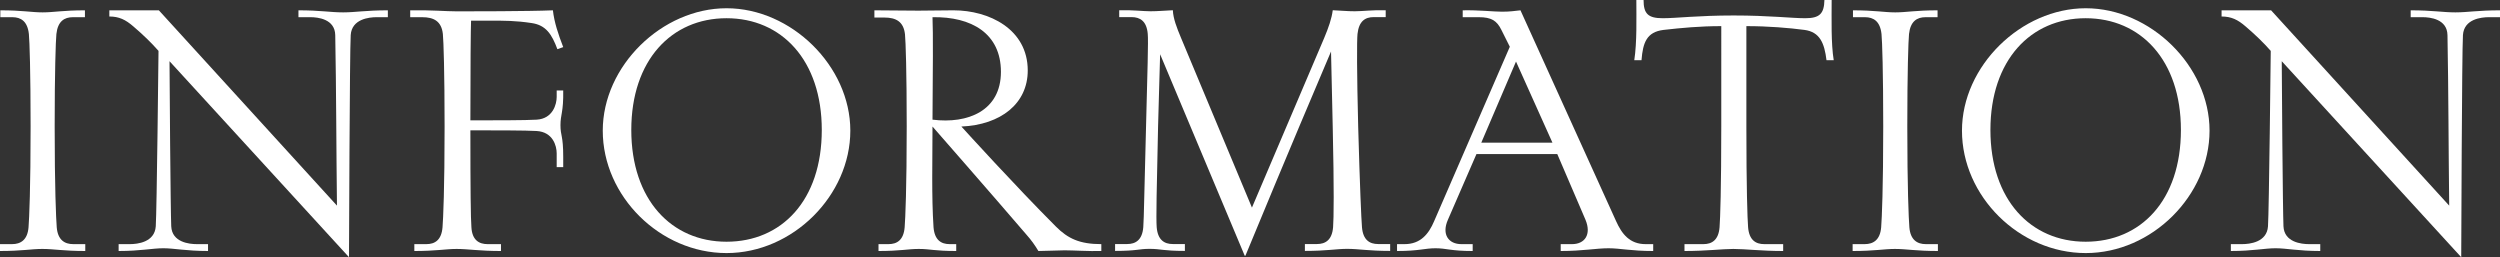 <?xml version="1.0" encoding="UTF-8"?>
<svg id="_レイヤー_2" data-name="レイヤー 2" xmlns="http://www.w3.org/2000/svg" viewBox="0 0 290.83 29.91">
  <rect x="0" y="0" width="290.83" height="29.91" fill="#333333" stroke="none"/>
  <defs>
    <style>
      .cls-1 {
        fill: #fff;
      }
    </style>
  </defs>
  <g id="_デザイン" data-name="デザイン">
    <g>
      <path class="cls-1" d="M0,28.4h1.4c1,0,1.8-.48,1.92-1.96.08-1,.24-4.6.24-11.72,0-6.32-.12-9.96-.2-10.76-.16-1.48-.92-1.96-1.92-1.96H.04v-.8c2.56,0,3.64.24,4.92.24s2.36-.24,4.92-.24v.8h-1.4c-1,0-1.76.48-1.92,1.96-.08.8-.2,4.44-.2,10.76,0,7.12.16,10.72.24,11.72.12,1.48.92,1.96,1.92,1.96h1.4v.8c-2.56,0-3.64-.24-5-.24-1.28,0-2.36.24-4.92.24v-.8Z"/>
      <path class="cls-1" d="M19.72,7.12c0,1.64.12,17.52.2,19.2.08,1.88,2.12,2.08,2.96,2.08h1.32v.8c-2.56,0-3.92-.32-5.2-.32s-2.64.32-5.2.32v-.8h1.32c.84,0,2.88-.2,3-2.08.12-1.68.32-20.4.32-20.4-.84-.96-1.8-1.88-2.92-2.84-.92-.8-1.68-1.16-2.8-1.16v-.72h5.76l20.72,22.72c-.08-6.48-.08-13.4-.2-19.84-.04-1.88-2.04-2.08-2.88-2.08h-1.4v-.8c2.56,0,3.72.24,5.2.24,1.4,0,2.64-.24,5.2-.24v.8h-1.32c-.84,0-2.88.2-3,2.08-.12,1.68-.2,25.84-.2,25.84L19.72,7.12Z"/>
      <path class="cls-1" d="M48.2,28.4h1.4c1,0,1.76-.48,1.88-1.96.08-1,.24-4.56.24-11.68,0-6.36-.12-10-.2-10.8-.16-1.48-1.04-1.96-2.4-1.96h-1.4v-.8c2.52-.04,4.16.12,5.44.12s8.36,0,11.16-.12c.16,1.4.6,2.72,1.2,4.28l-.68.24c-.64-1.72-1.32-2.8-3-3.04-1.84-.28-3.16-.28-4.96-.28h-2.08c-.04.76-.08,5.6-.08,11.6,2.56,0,6.52,0,7.72-.08,1.88-.12,2.32-1.8,2.32-2.64v-.76h.76c.04,2.56-.32,2.76-.32,4.04s.32,1.16.32,3.68v1.2h-.76v-1.6c0-.88-.44-2.48-2.32-2.6-1.16-.08-5.12-.08-7.72-.08,0,6.84.04,10.32.12,11.28.08,1.48.88,1.96,1.88,1.96h1.56v.8c-2.56,0-3.8-.24-5.16-.24-1.28,0-2.36.24-4.92.24v-.8Z"/>
      <path class="cls-1" d="M70.12,15.2c0-7.52,6.88-14.24,14.4-14.24s14.4,6.72,14.4,14.24-6.68,14.24-14.4,14.24-14.4-6.6-14.4-14.24ZM95.6,15.12c0-8.12-4.68-13-11.08-13s-11.08,4.88-11.08,13,4.68,13,11.08,13,11.08-4.8,11.08-13Z"/>
      <path class="cls-1" d="M102.2,28.4h1.16c1,0,1.76-.48,1.88-1.96.08-1,.24-4.6.24-11.72,0-6.32-.12-9.92-.2-10.72-.16-1.48-1.04-1.96-2.4-1.96h-1.16v-.84l5.12.04c1.32,0,2.64-.04,4.08-.04,4.16,0,8.64,2.2,8.64,7,0,3.84-3.12,6.32-7.72,6.52.4.44,6.32,6.96,11,11.64,1.4,1.4,2.76,2.04,5.28,2.04v.8c-1.44.04-3.24-.08-4.28-.08-.6,0-2.32.08-3.04.08-.44-.72-.8-1.24-1.44-1.96-3.84-4.48-10.88-12.52-10.88-12.52,0,3.92-.12,8.08.12,11.72.12,1.48.88,1.96,1.88,1.96h.76v.8c-2.56,0-3-.24-4.36-.24-1.28,0-2.12.24-4.68.24v-.8ZM116.44,8.36c0-4.48-3.44-6.44-7.96-6.36.08,1.68.04,6.48,0,11.92,4.12.52,7.96-1.04,7.96-5.56Z"/>
      <path class="cls-1" d="M144.8,29.75l-9.84-23.44c-.04,1.96-.16,4.88-.24,8.44-.16,7.12-.24,10.68-.16,11.68.12,1.48.88,1.96,1.88,1.96h1.4v.8c-2.56,0-2.76-.24-4.12-.24-1.28,0-1.44.24-4,.24v-.8h1.4c1,0,1.76-.48,1.88-1.96.08-1,.12-4.56.32-11.68.16-6.32.28-10,.2-10.8-.12-1.48-.88-1.96-1.88-1.96h-1.44v-.8c1.52-.04,2.8.12,3.64.12s1.68-.08,2.6-.12c.04.96.44,2,.96,3.24l8.24,19.72,8.4-19.72c.52-1.24.88-2.28,1-3.24,1,.04,1.68.12,2.56.12s2.08-.16,3.6-.12v.8h-1.4c-1,0-1.72.48-1.88,1.96-.08.8-.08,4.48.08,10.8.2,7.12.36,10.68.44,11.68.12,1.48.88,1.96,1.88,1.96h1.4v.8c-2.56,0-3.64-.24-5-.24-1.28,0-2.36.24-4.92.24v-.8h1.4c1,0,1.76-.48,1.88-1.96.08-1,.12-4.44-.04-11.56l-.2-8.88c-1.8,4.24-4.8,11.28-9.96,23.76h-.08Z"/>
      <path class="cls-1" d="M162.52,28.4h.88c1.84,0,2.8-1.16,3.44-2.68l8.8-20.28-1-2c-.52-1.04-1.16-1.44-2.6-1.44h-1.88v-.8c1.88-.04,3.6.16,4.56.16s1.4-.08,2.16-.16l11.12,24.52c.68,1.52,1.6,2.68,3.44,2.68h.88v.8c-2.56,0-3.84-.32-5.2-.32-1.44,0-3,.32-5.56.32v-.8h1.32c1.48,0,2.28-1.12,1.56-2.84l-3.28-7.64h-9.4l-3.32,7.64c-.76,1.72.08,2.84,1.56,2.84h1.32v.8c-2.56,0-3.04-.32-4.32-.32s-1.92.32-4.48.32v-.8ZM180.6,16.6l-4.24-9.44-4.04,9.44h8.28Z"/>
      <path class="cls-1" d="M195.96,28.4h2.2c1,0,1.76-.48,1.88-1.96.08-1,.2-4.6.2-11.72V3.04c-2.48,0-4.6.2-6.72.44-1.96.24-2.4,1.48-2.56,3.52h-.84c.32-2.08.24-4.92.24-7h.84c0,1.6.52,2.12,2.24,2.12,1.56,0,4.12-.32,8.24-.32s6.76.32,8.32.32c1.68,0,2.2-.52,2.24-2.12h.84c0,2.24-.08,5.04.24,7h-.84c-.24-1.96-.76-3.28-2.56-3.52-1.84-.24-4.2-.44-6.76-.44v11.68c0,7.12.12,10.72.2,11.72.12,1.48.88,1.96,1.88,1.96h2.2v.8c-2.56,0-4.4-.24-5.8-.24-1.28,0-3.12.24-5.68.24v-.8Z"/>
      <path class="cls-1" d="M215.52,28.4h1.4c1,0,1.8-.48,1.92-1.96.08-1,.24-4.6.24-11.72,0-6.32-.12-9.96-.2-10.76-.16-1.48-.92-1.96-1.92-1.96h-1.4v-.8c2.56,0,3.64.24,4.92.24s2.36-.24,4.92-.24v.8h-1.4c-1,0-1.76.48-1.92,1.96-.08.8-.2,4.44-.2,10.76,0,7.12.16,10.72.24,11.72.12,1.48.92,1.96,1.92,1.96h1.4v.8c-2.56,0-3.64-.24-5-.24-1.28,0-2.36.24-4.92.24v-.8Z"/>
      <path class="cls-1" d="M228.24,15.2c0-7.52,6.88-14.24,14.4-14.24s14.4,6.72,14.4,14.24-6.68,14.24-14.4,14.24-14.4-6.6-14.4-14.24ZM253.71,15.12c0-8.12-4.68-13-11.08-13s-11.08,4.88-11.08,13,4.68,13,11.08,13,11.08-4.8,11.08-13Z"/>
      <path class="cls-1" d="M265.44,7.12c0,1.64.12,17.52.2,19.2.08,1.88,2.12,2.08,2.96,2.08h1.32v.8c-2.56,0-3.92-.32-5.2-.32s-2.64.32-5.2.32v-.8h1.32c.84,0,2.88-.2,3-2.08.12-1.68.32-20.4.32-20.4-.84-.96-1.8-1.88-2.92-2.84-.92-.8-1.68-1.16-2.8-1.16v-.72h5.76l20.72,22.72c-.08-6.48-.08-13.4-.2-19.84-.04-1.88-2.04-2.08-2.88-2.08h-1.4v-.8c2.56,0,3.72.24,5.2.24,1.4,0,2.64-.24,5.2-.24v.8h-1.32c-.84,0-2.88.2-3,2.08-.12,1.68-.2,25.84-.2,25.84l-20.88-22.8Z"/>
    </g>
  </g>
</svg>